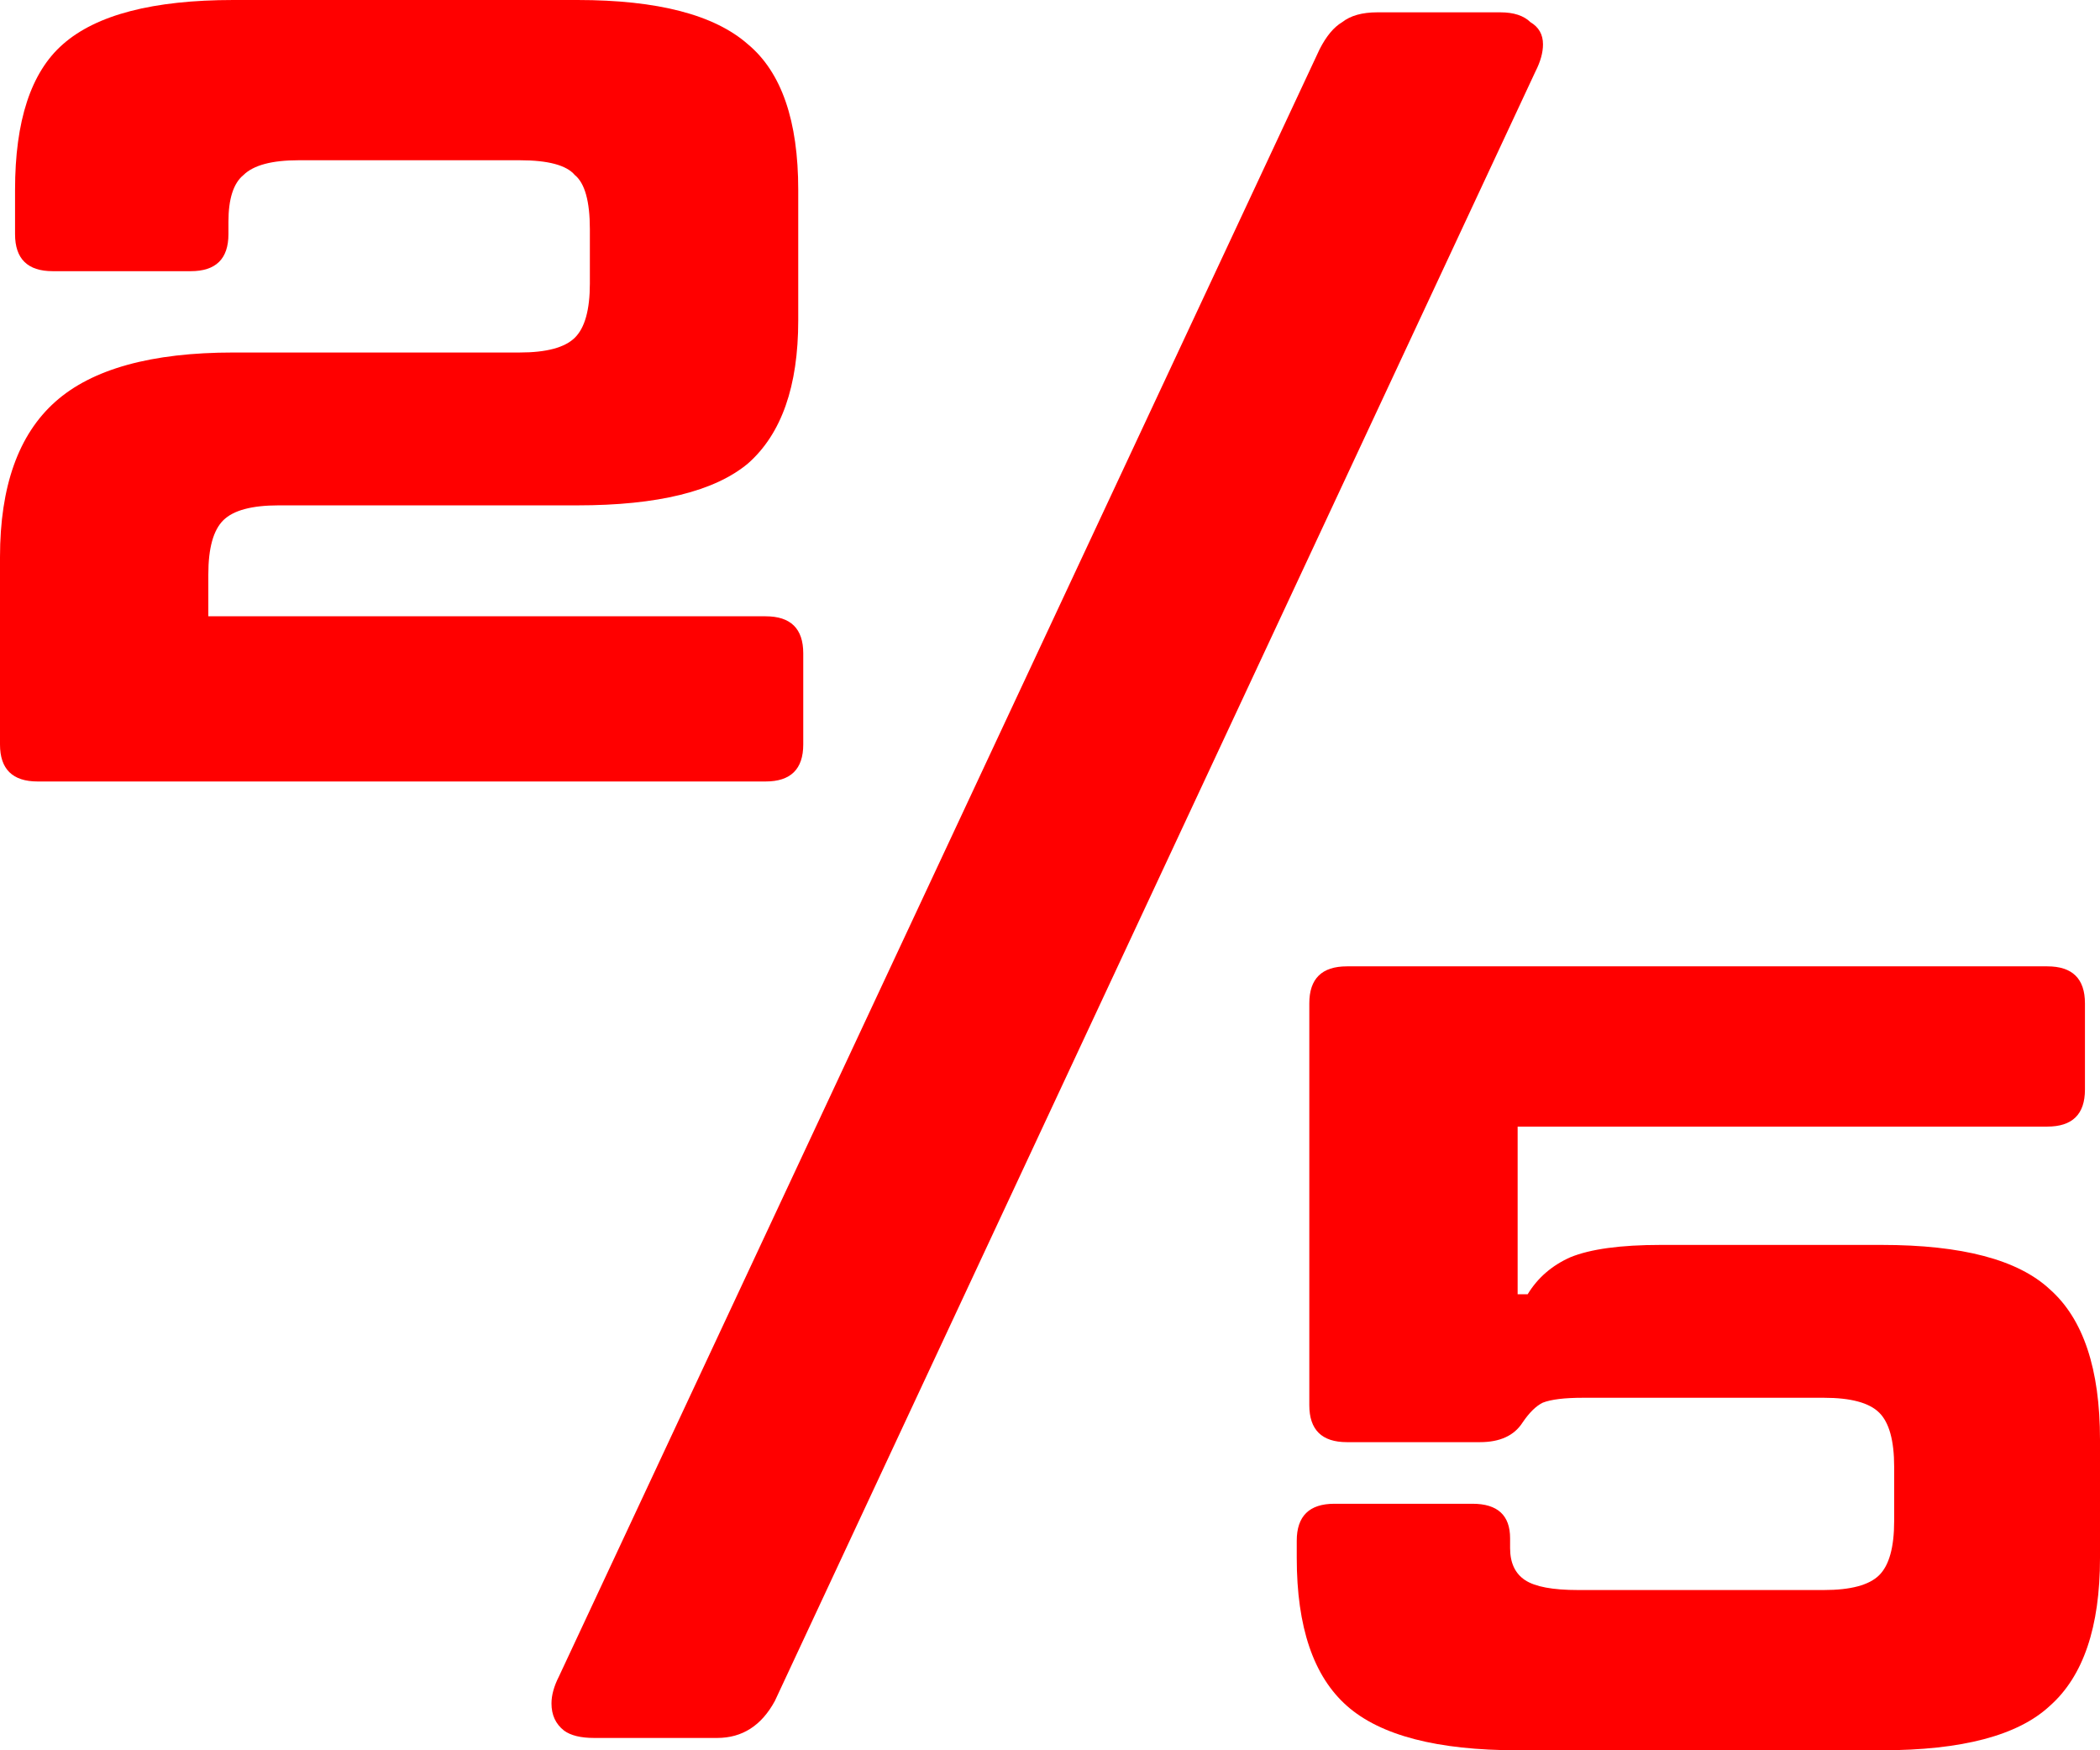 <?xml version="1.0" encoding="UTF-8"?> <svg xmlns="http://www.w3.org/2000/svg" width="54" height="45" viewBox="0 0 54 45" fill="none"> <path d="M0.968 20.092C0.323 20.092 0 19.775 0 19.141V14.324C0 12.507 0.473 11.176 1.42 10.331C2.367 9.486 3.894 9.063 6.003 9.063H13.361C14.05 9.063 14.523 8.937 14.781 8.683C15.039 8.43 15.168 7.965 15.168 7.289V5.894C15.168 5.176 15.039 4.711 14.781 4.5C14.566 4.246 14.093 4.12 13.361 4.12H7.681C6.993 4.12 6.519 4.246 6.261 4.5C6.003 4.711 5.874 5.113 5.874 5.704V6.021C5.874 6.655 5.551 6.972 4.906 6.972H1.355C0.71 6.972 0.387 6.655 0.387 6.021V4.88C0.387 3.106 0.796 1.859 1.614 1.141C2.474 0.38 3.937 0 6.003 0H14.846C16.911 0 18.374 0.38 19.235 1.141C20.096 1.859 20.526 3.106 20.526 4.88V8.239C20.526 9.93 20.096 11.155 19.235 11.915C18.374 12.634 16.911 12.993 14.846 12.993H7.165C6.476 12.993 6.003 13.12 5.745 13.373C5.486 13.627 5.357 14.092 5.357 14.768V15.845H19.687C20.332 15.845 20.655 16.162 20.655 16.796V19.141C20.655 19.775 20.332 20.092 19.687 20.092H0.968Z" fill="#FF0000"></path> <path d="M15.278 44.683C14.934 44.683 14.675 44.62 14.503 44.493C14.288 44.324 14.181 44.092 14.181 43.796C14.181 43.584 14.245 43.352 14.374 43.099L33.932 1.268C34.104 0.93 34.298 0.697 34.513 0.57C34.728 0.401 35.029 0.317 35.417 0.317H38.579C38.924 0.317 39.182 0.401 39.354 0.57C39.569 0.697 39.677 0.887 39.677 1.141C39.677 1.352 39.612 1.585 39.483 1.838L19.925 43.732C19.581 44.366 19.086 44.683 18.441 44.683H15.278Z" fill="#FF0000"></path> <path d="M39.025 45C36.96 45 35.497 44.62 34.636 43.859C33.775 43.099 33.345 41.831 33.345 40.056V39.613C33.345 38.979 33.668 38.662 34.313 38.662H37.863C38.509 38.662 38.831 38.958 38.831 39.549V39.803C38.831 40.183 38.961 40.458 39.219 40.627C39.477 40.796 39.929 40.88 40.574 40.88H46.9C47.588 40.88 48.062 40.754 48.32 40.5C48.578 40.246 48.707 39.782 48.707 39.106V37.711C48.707 37.035 48.578 36.57 48.32 36.317C48.062 36.063 47.588 35.937 46.9 35.937H40.703C40.23 35.937 39.886 35.979 39.671 36.063C39.498 36.148 39.326 36.317 39.154 36.57C38.939 36.908 38.573 37.078 38.057 37.078H34.636C33.99 37.078 33.668 36.761 33.668 36.127V25.796C33.668 25.162 33.99 24.845 34.636 24.845H52.645C53.29 24.845 53.613 25.162 53.613 25.796V28.014C53.613 28.648 53.29 28.965 52.645 28.965H39.025V33.275H39.283C39.541 32.852 39.907 32.535 40.381 32.324C40.897 32.113 41.672 32.007 42.704 32.007H48.384C50.45 32.007 51.892 32.387 52.709 33.148C53.57 33.908 54 35.197 54 37.014V40.056C54 41.831 53.57 43.099 52.709 43.859C51.892 44.62 50.45 45 48.384 45H39.025Z" fill="#FF0000"></path> </svg> 